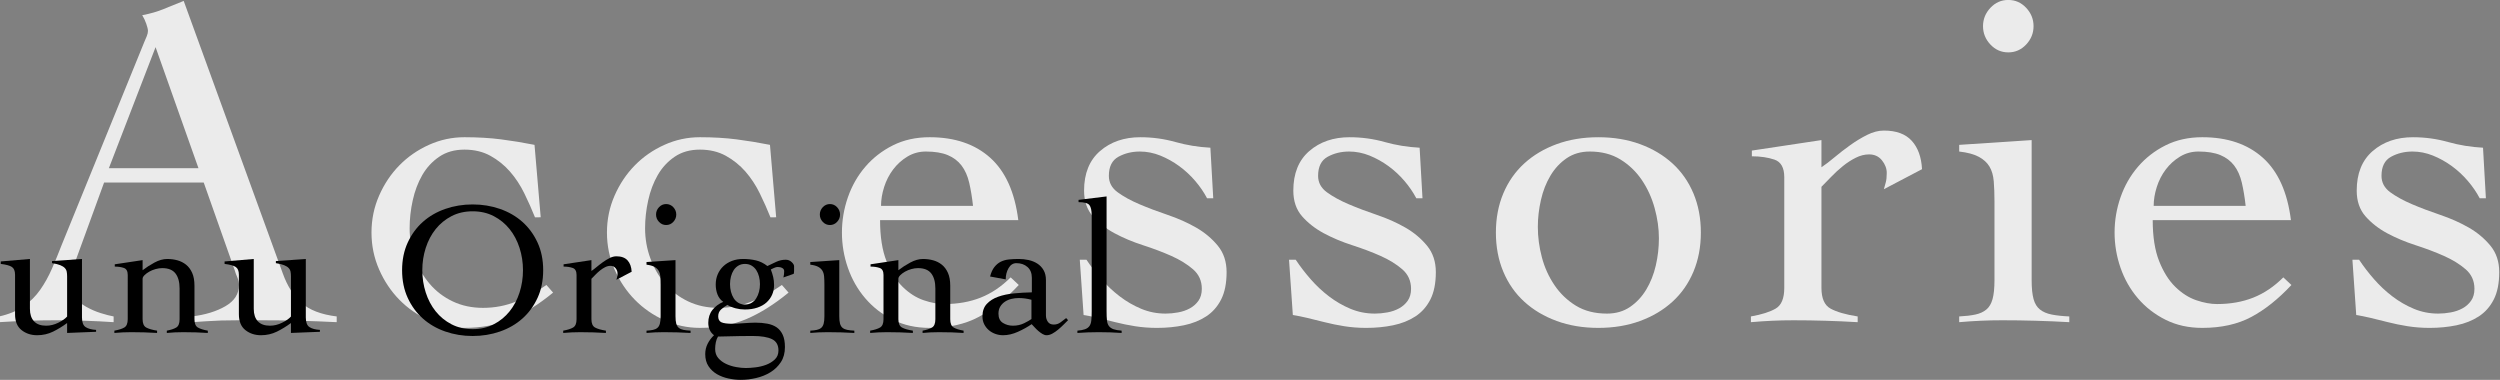 <?xml version="1.0" encoding="utf-8"?>
<!-- Generator: Adobe Illustrator 27.0.0, SVG Export Plug-In . SVG Version: 6.00 Build 0)  -->
<svg version="1.1" id="レイヤー_1" xmlns="http://www.w3.org/2000/svg" xmlns:xlink="http://www.w3.org/1999/xlink" x="0px"
	 y="0px" viewBox="0 0 1366 207.547" style="enable-background:new 0 0 1366 207.547;" xml:space="preserve">
<rect x="0" y="0" width="1366" height="207.547" fill="#808080" stroke="none"/>
<style type="text/css">
	.st0{enable-background:new    ;}
	.st1{fill:#EBEBEB;}
</style>
<g class="st0">
	<path class="st1" d="M56.879,99.729l-17.19,47.132c-0.521,1.393-1.001,2.607-1.434,3.65
		c-0.436,1.043-0.652,2.175-0.652,3.383c0,3.128,0.912,5.818,2.737,8.075
		c1.822,2.257,4.034,4.127,6.641,5.602c2.604,1.475,5.293,2.645,8.072,3.516
		c2.775,0.871,5.119,1.475,7.032,1.819v3.128
		c-5.208-0.35-10.418-0.61-15.626-0.782c-5.211-0.178-10.507-0.261-15.887-0.261
		c-5.211,0-10.288,0.083-15.238,0.261c-4.947,0.172-10.202,0.432-15.756,0.782
		v-3.128c5.379-1.208,9.852-3.077,13.413-5.595
		c3.558-2.518,6.552-5.513,8.985-8.985c2.429-3.472,4.559-7.293,6.381-11.464
		c1.825-4.165,3.602-8.501,5.341-13.022L78.756,23.154
		c0.521-1.208,0.995-2.34,1.431-3.383c0.432-1.043,0.652-1.997,0.652-2.868
		c0-0.865-0.305-2.168-0.912-3.904c-0.61-1.736-1.345-3.3-2.213-4.686
		c4.515-0.871,8.419-1.997,11.722-3.389c3.294-1.386,6.94-2.861,10.937-4.426
		l54.174,148.97c2.429,6.772,5.815,12.113,10.154,16.017
		c4.34,3.904,10.765,6.378,19.276,7.42v3.128
		c-6.947-0.35-13.763-0.61-20.446-0.782c-6.686-0.178-13.674-0.261-20.967-0.261
		c-4.686,0-8.768,0-12.24,0c-3.475,0-6.6,0.038-9.376,0.127
		c-2.779,0.089-5.43,0.216-7.945,0.394c-2.518,0.172-5.252,0.343-8.202,0.521
		v-3.128c7.293-0.865,13.413-2.734,18.36-5.595
		c4.95-2.868,7.424-6.727,7.424-11.592c0-1.386-0.305-2.779-0.912-4.165
		c-0.61-1.393-1.087-2.69-1.431-3.91l-16.929-47.914H56.879z M85.006,25.761
		L59.483,91.914h48.964L85.006,25.761z"/>
	<path class="st1" d="M292.318,118.738c-1.739-4.343-3.691-8.73-5.863-13.156
		c-2.171-4.422-4.775-8.371-7.811-11.849c-3.039-3.465-6.6-6.333-10.679-8.59
		c-4.082-2.257-8.813-3.389-14.195-3.389c-5.382,0-9.986,1.303-13.801,3.91
		c-3.821,2.601-6.902,5.945-9.248,10.027c-2.343,4.082-4.079,8.679-5.208,13.801
		c-1.132,5.119-1.691,10.199-1.691,15.235c0,5.729,0.951,11.197,2.864,16.405
		c1.908,5.208,4.597,9.856,8.072,13.938c3.472,4.076,7.684,7.287,12.631,9.633
		c4.95,2.346,10.46,3.516,16.538,3.516c6.422,0,12.501-1.17,18.233-3.516
		c5.729-2.346,11.197-5.341,16.408-8.985l3.647,4.165
		c-7.815,6.428-15.499,11.248-23.05,14.459c-7.554,3.211-16.017,4.813-25.396,4.813
		c-6.772,0-13.242-1.393-19.403-4.165c-6.165-2.772-11.547-6.511-16.147-11.197
		c-4.6-4.693-8.291-10.199-11.067-16.538c-2.782-6.339-4.168-13.067-4.168-20.188
		c0-7.115,1.386-13.842,4.168-20.182c2.775-6.336,6.467-11.849,11.067-16.535
		c4.6-4.686,9.983-8.419,16.147-11.197c6.161-2.779,12.631-4.171,19.403-4.171
		c7.293,0,13.976,0.394,20.055,1.176c6.076,0.782,12.151,1.78,18.233,2.995
		l3.386,39.585H292.318z"/>
	<path class="st1" d="M420.973,118.738c-1.739-4.343-3.691-8.73-5.863-13.156
		c-2.171-4.422-4.775-8.371-7.811-11.849c-3.039-3.465-6.6-6.333-10.679-8.59
		c-4.082-2.257-8.813-3.389-14.195-3.389c-5.382,0-9.986,1.303-13.801,3.91
		c-3.821,2.601-6.902,5.945-9.248,10.027c-2.343,4.082-4.079,8.679-5.208,13.801
		c-1.132,5.119-1.691,10.199-1.691,15.235c0,5.729,0.951,11.197,2.865,16.405
		c1.908,5.208,4.597,9.856,8.072,13.938c3.472,4.076,7.684,7.287,12.631,9.633
		c4.95,2.346,10.46,3.516,16.538,3.516c6.422,0,12.501-1.17,18.233-3.516
		c5.729-2.346,11.197-5.341,16.408-8.985l3.647,4.165
		c-7.815,6.428-15.499,11.248-23.049,14.459c-7.554,3.211-16.017,4.813-25.396,4.813
		c-6.772,0-13.242-1.393-19.403-4.165c-6.165-2.772-11.547-6.511-16.147-11.197
		c-4.6-4.693-8.291-10.199-11.067-16.538c-2.782-6.339-4.168-13.067-4.168-20.188
		c0-7.115,1.386-13.842,4.168-20.182c2.775-6.336,6.467-11.849,11.067-16.535
		c4.6-4.686,9.983-8.419,16.147-11.197c6.161-2.779,12.631-4.171,19.403-4.171
		c7.293,0,13.976,0.394,20.055,1.176c6.076,0.782,12.151,1.78,18.233,2.995
		l3.386,39.585H420.973z"/>
	<path class="st1" d="M480.873,120.296c0,9.035,1.17,16.5,3.516,22.401
		c2.343,5.907,5.293,10.593,8.854,14.065c3.558,3.472,7.379,5.901,11.458,7.293
		c4.079,1.393,7.856,2.079,11.331,2.079c7.293,0,13.89-1.17,19.794-3.516
		c5.901-2.34,11.369-6.028,16.408-11.064l4.426,4.165
		c-7.122,7.643-14.411,13.455-21.876,17.448c-7.468,3.993-16.408,5.99-26.826,5.99
		c-7.465,0-14.151-1.475-20.051-4.426c-5.907-2.95-10.94-6.854-15.108-11.719
		c-4.168-4.858-7.338-10.422-9.506-16.672c-2.171-6.25-3.256-12.672-3.256-19.273
		c0-6.594,1.084-13.022,3.256-19.273c2.168-6.247,5.338-11.798,9.506-16.662
		c4.168-4.858,9.201-8.768,15.108-11.719c5.901-2.95,12.587-4.432,20.051-4.432
		c13.715,0,24.744,3.739,33.077,11.204c8.336,7.465,13.455,18.837,15.365,34.11
		H480.873z M531.658,112.487c-0.521-4.693-1.218-8.892-2.082-12.631
		c-0.871-3.732-2.26-6.854-4.168-9.379c-1.914-2.512-4.429-4.426-7.554-5.729
		c-3.125-1.297-7.121-1.952-11.979-1.952c-3.647,0-6.991,0.916-10.027,2.734
		c-3.039,1.825-5.643,4.171-7.815,7.032c-2.171,2.868-3.818,6.079-4.947,9.639
		c-1.132,3.558-1.691,6.985-1.691,10.285H531.658z"/>
	<path class="st1" d="M589.994,141.914h3.647c2.429,3.65,5.163,7.211,8.202,10.676
		c3.036,3.478,6.381,6.606,10.027,9.379c3.647,2.779,7.554,5.036,11.719,6.772
		c4.168,1.736,8.597,2.607,13.283,2.607c2.254,0,4.559-0.216,6.902-0.655
		c2.343-0.432,4.47-1.17,6.381-2.213c1.911-1.043,3.472-2.429,4.689-4.165
		c1.211-1.736,1.822-3.91,1.822-6.511c0-4.343-1.606-7.904-4.817-10.682
		c-3.217-2.772-7.163-5.208-11.852-7.293c-4.686-2.079-9.856-4.031-15.496-5.856
		c-5.643-1.825-10.809-3.993-15.496-6.511c-4.689-2.518-8.641-5.602-11.852-9.245
		c-3.214-3.65-4.817-8.336-4.817-14.062c0-9.379,2.906-16.577,8.724-21.619
		c5.815-5.03,13.153-7.554,22.01-7.554c6.594,0,12.974,0.871,19.142,2.607
		c6.161,1.736,12.542,2.779,19.142,3.122l1.561,27.605h-3.386
		c-1.736-3.294-3.904-6.463-6.511-9.503c-2.604-3.033-5.513-5.729-8.724-8.075
		c-3.214-2.34-6.641-4.247-10.288-5.729c-3.647-1.469-7.382-2.213-11.197-2.213
		c-4.343,0-8.25,0.96-11.722,2.868c-3.475,1.914-5.208,5.379-5.208,10.415
		c0,3.65,1.602,6.645,4.817,8.981c3.211,2.346,7.163,4.521,11.852,6.511
		c4.686,1.997,9.852,3.955,15.496,5.863c5.64,1.914,10.809,4.209,15.496,6.899
		c4.689,2.696,8.635,5.99,11.852,9.9c3.208,3.904,4.817,8.724,4.817,14.453
		c0,6.079-1.001,11.07-2.995,14.974c-2,3.91-4.734,6.994-8.206,9.245
		c-3.475,2.257-7.509,3.866-12.11,4.82c-4.6,0.954-9.506,1.431-14.714,1.431
		c-4.168,0-8.164-0.305-11.983-0.909c-3.821-0.61-7.42-1.348-10.806-2.213
		c-3.386-0.871-6.556-1.647-9.506-2.346c-2.957-0.693-5.56-1.214-7.815-1.564
		L589.994,141.914z"/>
	<path class="st1" d="M704.326,141.914h3.647c2.429,3.65,5.163,7.211,8.202,10.676
		c3.036,3.478,6.381,6.606,10.027,9.379c3.647,2.779,7.554,5.036,11.719,6.772
		c4.168,1.736,8.597,2.607,13.283,2.607c2.254,0,4.559-0.216,6.902-0.655
		c2.343-0.432,4.467-1.17,6.381-2.213c1.908-1.043,3.472-2.429,4.686-4.165
		c1.214-1.736,1.825-3.91,1.825-6.511c0-4.343-1.609-7.904-4.82-10.682
		c-3.217-2.772-7.16-5.208-11.849-7.293c-4.686-2.079-9.856-4.031-15.496-5.856
		c-5.643-1.825-10.809-3.993-15.496-6.511c-4.689-2.518-8.641-5.602-11.852-9.245
		c-3.214-3.65-4.817-8.336-4.817-14.062c0-9.379,2.906-16.577,8.724-21.619
		c5.815-5.03,13.153-7.554,22.01-7.554c6.594,0,12.974,0.871,19.142,2.607
		c6.161,1.736,12.539,2.779,19.139,3.122l1.564,27.605h-3.389
		c-1.736-3.294-3.904-6.463-6.511-9.503c-2.601-3.033-5.513-5.729-8.721-8.075
		c-3.214-2.34-6.641-4.247-10.288-5.729c-3.647-1.469-7.382-2.213-11.197-2.213
		c-4.343,0-8.25,0.96-11.722,2.868c-3.475,1.914-5.208,5.379-5.208,10.415
		c0,3.65,1.602,6.645,4.817,8.981c3.211,2.346,7.163,4.521,11.852,6.511
		c4.686,1.997,9.852,3.955,15.496,5.863c5.64,1.914,10.806,4.209,15.492,6.899
		c4.693,2.696,8.635,5.99,11.852,9.9c3.211,3.904,4.82,8.724,4.82,14.453
		c0,6.079-1.005,11.07-2.995,14.974c-2.003,3.91-4.737,6.994-8.209,9.245
		c-3.472,2.257-7.509,3.866-12.107,4.82c-4.6,0.954-9.506,1.431-14.714,1.431
		c-4.168,0-8.164-0.305-11.983-0.909c-3.821-0.61-7.42-1.348-10.806-2.213
		c-3.386-0.871-6.556-1.647-9.506-2.346c-2.957-0.693-5.56-1.214-7.815-1.564
		L704.326,141.914z"/>
	<path class="st1" d="M873.35,74.982c8.336,0,15.928,1.265,22.789,3.777
		C903,81.277,908.901,84.793,913.848,89.307c4.953,4.521,8.768,9.989,11.464,16.408
		c2.69,6.422,4.038,13.544,4.038,21.352c0,7.815-1.348,14.936-4.038,21.358
		c-2.696,6.428-6.511,11.897-11.464,16.411c-4.947,4.515-10.848,8.031-17.708,10.542
		c-6.861,2.518-14.453,3.777-22.789,3.777c-8.336,0-15.928-1.259-22.789-3.777
		c-6.861-2.512-12.761-6.028-17.708-10.542
		c-4.947-4.515-8.768-9.983-11.458-16.411c-2.696-6.422-4.038-13.544-4.038-21.358
		c0-7.808,1.342-14.93,4.038-21.352c2.69-6.419,6.511-11.887,11.458-16.408
		c4.947-4.515,10.848-8.031,17.708-10.549
		C857.422,76.247,865.014,74.982,873.35,74.982z M868.664,82.796
		c-4.864,0-9.074,1.221-12.634,3.65c-3.561,2.429-6.511,5.595-8.851,9.506
		c-2.346,3.904-4.082,8.33-5.208,13.28c-1.132,4.947-1.698,9.856-1.698,14.714
		c0,5.557,0.738,11.115,2.213,16.666c1.475,5.564,3.777,10.638,6.905,15.235
		c3.122,4.604,7.032,8.336,11.719,11.204c4.686,2.861,10.326,4.298,16.926,4.298
		c4.864,0,9.074-1.214,12.634-3.65c3.554-2.429,6.511-5.602,8.857-9.506
		c2.34-3.904,4.076-8.291,5.208-13.149c1.125-4.864,1.691-9.811,1.691-14.847
		c0-5.379-0.782-10.892-2.346-16.538c-1.558-5.64-3.904-10.762-7.026-15.365
		c-3.128-4.597-7.032-8.33-11.725-11.197
		C880.644,84.227,875.086,82.796,868.664,82.796z"/>
	<path class="st1" d="M956.691,172.906c5.901-1.043,10.422-2.473,13.544-4.298
		c3.128-1.819,4.693-5.595,4.693-11.324v-60.422c0-5.208-1.787-8.419-5.341-9.639
		c-3.561-1.208-7.681-1.819-12.374-1.819v-3.128l38.024-5.729V91.393
		c2.086-1.386,4.47-3.211,7.166-5.468c2.69-2.257,5.551-4.47,8.597-6.645
		c3.033-2.168,6.117-4.038,9.245-5.595c3.122-1.564,6.161-2.346,9.112-2.346
		c6.772,0,11.852,1.869,15.235,5.602c3.389,3.732,5.252,8.896,5.602,15.496
		l-20.837,10.937c0.35-1.214,0.693-2.473,1.043-3.777
		c0.343-1.303,0.521-2.995,0.521-5.08c0-2.429-0.871-4.724-2.607-6.899
		c-1.736-2.168-4.082-3.256-7.033-3.256c-2.429,0-4.858,0.61-7.287,1.825
		c-2.435,1.214-4.782,2.734-7.032,4.553c-2.264,1.825-4.387,3.777-6.384,5.863
		c-1.997,2.086-3.777,3.904-5.341,5.468v55.214c0,5.729,1.653,9.506,4.953,11.324
		c3.294,1.825,8.241,3.256,14.841,4.298v3.128
		c-5.901-0.35-11.763-0.61-17.575-0.782c-5.824-0.178-11.681-0.261-17.581-0.261
		c-3.999,0-7.859,0.083-11.591,0.261c-3.732,0.172-7.598,0.432-11.592,0.782
		V172.906z"/>
	<path class="st1" d="M1089.781,110.141c0-4.165-0.134-7.85-0.394-11.067
		c-0.261-3.211-1.043-5.901-2.346-8.075c-1.297-2.168-3.255-3.942-5.856-5.335
		c-2.607-1.393-6.168-2.346-10.682-2.868v-3.643l39.588-2.607v76.566
		c0,4.343,0.35,7.776,1.043,10.288c0.693,2.518,1.863,4.432,3.516,5.729
		c1.647,1.303,3.777,2.219,6.384,2.734c2.601,0.521,5.812,0.871,9.633,1.043
		v3.128c-6.079-0.35-12.196-0.61-18.357-0.782
		c-6.168-0.178-12.291-0.261-18.363-0.261c-3.999,0-7.904,0.083-11.719,0.261
		c-3.822,0.172-7.732,0.432-11.725,0.782v-3.128
		c3.472-0.172,6.422-0.521,8.857-1.043c2.429-0.515,4.426-1.431,5.99-2.734
		c1.564-1.297,2.69-3.211,3.389-5.729c0.687-2.512,1.043-5.945,1.043-10.288
		V110.141z M1097.328-0.023c3.821,0,7.077,1.431,9.767,4.298
		c2.69,2.861,4.038,6.206,4.038,10.027s-1.348,7.16-4.038,10.027
		c-2.69,2.861-5.945,4.292-9.767,4.292c-3.822,0-7.077-1.431-9.767-4.292
		c-2.69-2.868-4.038-6.206-4.038-10.027s1.348-7.166,4.038-10.027
		C1090.251,1.408,1093.507-0.023,1097.328-0.023z"/>
	<path class="st1" d="M1176.243,120.296c0,9.035,1.17,16.5,3.516,22.401
		c2.34,5.907,5.29,10.593,8.851,14.065c3.561,3.472,7.382,5.901,11.458,7.293
		c4.082,1.393,7.859,2.079,11.331,2.079c7.293,0,13.893-1.17,19.794-3.516
		c5.901-2.34,11.369-6.028,16.411-11.064l4.426,4.165
		c-7.121,7.643-14.415,13.455-21.88,17.448c-7.465,3.993-16.405,5.99-26.827,5.99
		c-7.465,0-14.148-1.475-20.048-4.426c-5.907-2.95-10.943-6.854-15.108-11.719
		c-4.171-4.858-7.338-10.422-9.506-16.672c-2.175-6.25-3.255-12.672-3.255-19.273
		c0-6.594,1.081-13.022,3.255-19.273c2.168-6.247,5.335-11.798,9.506-16.662
		c4.165-4.858,9.201-8.768,15.108-11.719c5.901-2.95,12.583-4.432,20.048-4.432
		c13.715,0,24.747,3.739,33.077,11.204c8.336,7.465,13.455,18.837,15.368,34.11
		H1176.243z M1227.028,112.487c-0.521-4.693-1.221-8.892-2.086-12.631
		c-0.871-3.732-2.257-6.854-4.165-9.379c-1.914-2.512-4.432-4.426-7.554-5.729
		c-3.128-1.297-7.122-1.952-11.979-1.952c-3.65,0-6.994,0.916-10.027,2.734
		c-3.039,1.825-5.646,4.171-7.815,7.032c-2.175,2.868-3.822,6.079-4.947,9.639
		c-1.132,3.558-1.691,6.985-1.691,10.285H1227.028z"/>
	<path class="st1" d="M1285.361,141.914h3.65c2.429,3.65,5.163,7.211,8.203,10.676
		c3.033,3.478,6.378,6.606,10.027,9.379c3.643,2.779,7.554,5.036,11.719,6.772
		c4.165,1.736,8.597,2.607,13.283,2.607c2.251,0,4.559-0.216,6.899-0.655
		c2.346-0.432,4.47-1.17,6.384-2.213c1.907-1.043,3.472-2.429,4.686-4.165
		c1.214-1.736,1.825-3.91,1.825-6.511c0-4.343-1.609-7.904-4.82-10.682
		c-3.217-2.772-7.16-5.208-11.852-7.293c-4.686-2.079-9.856-4.031-15.496-5.856
		c-5.64-1.825-10.809-3.993-15.496-6.511c-4.686-2.518-8.641-5.602-11.852-9.245
		c-3.211-3.65-4.813-8.336-4.813-14.062c0-9.379,2.906-16.577,8.724-21.619
		c5.812-5.03,13.149-7.554,22.007-7.554c6.594,0,12.978,0.871,19.145,2.607
		c6.161,1.736,12.539,2.779,19.139,3.122l1.564,27.605h-3.389
		c-1.736-3.294-3.904-6.463-6.511-9.503c-2.601-3.033-5.513-5.729-8.724-8.075
		c-3.211-2.34-6.638-4.247-10.288-5.729c-3.643-1.469-7.382-2.213-11.197-2.213
		c-4.343,0-8.247,0.96-11.719,2.868c-3.478,1.914-5.208,5.379-5.208,10.415
		c0,3.65,1.602,6.645,4.813,8.981c3.211,2.346,7.166,4.521,11.852,6.511
		c4.686,1.997,9.856,3.955,15.496,5.863c5.64,1.914,10.809,4.209,15.496,6.899
		c4.693,2.696,8.635,5.99,11.852,9.9c3.211,3.904,4.82,8.724,4.82,14.453
		c0,6.079-1.005,11.07-2.995,14.974c-2.003,3.91-4.737,6.994-8.209,9.245
		c-3.472,2.257-7.509,3.866-12.107,4.82c-4.604,0.954-9.506,1.431-14.714,1.431
		c-4.171,0-8.164-0.305-11.986-0.909c-3.822-0.61-7.42-1.348-10.803-2.213
		c-3.389-0.871-6.556-1.647-9.506-2.346c-2.957-0.693-5.564-1.214-7.815-1.564
		L1285.361,141.914z"/>
</g>
<g class="st0">
	<path d="M16.354,168.792c0,2.919,0.744,5.176,2.238,6.772
		c1.494,1.602,3.701,2.397,6.616,2.397c2.222,0,4.429-0.54,6.616-1.615
		c2.187-1.075,3.802-2.206,4.845-3.383v-21.988c0-0.897-0.07-1.73-0.21-2.499
		c-0.14-0.763-0.486-1.437-1.043-2.028c-0.556-0.591-1.389-1.113-2.499-1.564
		c-1.113-0.451-2.604-0.814-4.48-1.094v-1.145l16.354-1.145V173.478
		c0,2.645,0.677,4.394,2.032,5.265s3.246,1.373,5.678,1.507v1.043
		c-2.639,0.14-5.297,0.242-7.967,0.312c-2.677,0.07-5.297,0.178-7.865,0.318
		v-5.417c-2.432,1.806-4.985,3.364-7.659,4.686
		c-2.674,1.316-5.573,1.977-8.698,1.977c-3.335,0-6.184-0.935-8.543-2.81
		c-2.362-1.876-3.542-4.756-3.542-8.648v-21.568c0-2.079-0.572-3.504-1.72-4.267
		c-1.145-0.763-3.176-1.323-6.095-1.666v-1.354l15.941-1.354V168.792z"/>
	<path d="M62.71,144.413l15.21-2.289v5.519c1.876-1.456,4.028-2.849,6.457-4.165
		c2.432-1.323,4.759-1.977,6.982-1.977c1.943,0,3.802,0.242,5.573,0.725
		c1.771,0.49,3.351,1.284,4.74,2.397c1.389,1.113,2.499,2.607,3.335,4.483
		c0.833,1.869,1.249,4.203,1.249,6.975v18.338c0,2.289,0.623,3.802,1.876,4.534
		c1.249,0.725,3.055,1.297,5.417,1.717v1.253
		c-2.016-0.14-4.168-0.248-6.46-0.318c-2.292-0.07-4.619-0.102-6.982-0.102
		c-1.596,0-3.141,0.032-4.635,0.102c-1.494,0.07-2.934,0.178-4.324,0.318v-1.253
		c2.222-0.42,3.942-0.992,5.157-1.717c1.214-0.731,1.825-2.245,1.825-4.534
		v-16.774c0-3.542-0.747-6.282-2.241-8.228c-1.494-1.946-3.904-2.919-7.239-2.919
		c-1.183,0-2.397,0.172-3.647,0.521s-2.397,0.814-3.437,1.405
		c-1.043,0.591-1.911,1.234-2.604,1.927c-0.696,0.693-1.043,1.354-1.043,1.977
		v22.089c0,2.289,0.658,3.802,1.977,4.534c1.319,0.725,3.3,1.297,5.939,1.717
		v1.253c-2.362-0.14-4.705-0.248-7.032-0.318
		c-2.327-0.07-4.67-0.102-7.029-0.102c-1.599,0-3.144,0.032-4.639,0.102
		c-1.494,0.07-3.039,0.178-4.635,0.318v-1.253
		c2.362-0.42,4.168-0.992,5.417-1.717c1.249-0.731,1.876-2.245,1.876-4.534
		V150.25c0-2.086-0.712-3.37-2.136-3.853c-1.424-0.49-3.071-0.731-4.947-0.731
		V144.413z"/>
	<path d="M138.656,168.792c0,2.919,0.744,5.176,2.238,6.772
		c1.494,1.602,3.701,2.397,6.616,2.397c2.222,0,4.429-0.54,6.616-1.615
		c2.187-1.075,3.802-2.206,4.845-3.383v-21.988c0-0.897-0.07-1.73-0.21-2.499
		c-0.14-0.763-0.486-1.437-1.043-2.028s-1.389-1.113-2.499-1.564
		c-1.113-0.451-2.604-0.814-4.48-1.094v-1.145l16.354-1.145V173.478
		c0,2.645,0.677,4.394,2.032,5.265s3.246,1.373,5.678,1.507v1.043
		c-2.639,0.14-5.297,0.242-7.967,0.312c-2.677,0.07-5.297,0.178-7.865,0.318
		v-5.417c-2.432,1.806-4.985,3.364-7.659,4.686
		c-2.674,1.316-5.573,1.977-8.698,1.977c-3.335,0-6.184-0.935-8.543-2.81
		c-2.362-1.876-3.542-4.756-3.542-8.648v-21.568c0-2.079-0.572-3.504-1.72-4.267
		c-1.145-0.763-3.176-1.323-6.095-1.666v-1.354l15.941-1.354V168.792z"/>
	<path d="M219.704,147.643c0-5.627,1.024-10.657,3.074-15.101
		c2.047-4.445,4.807-8.215,8.282-11.305c3.472-3.09,7.551-5.449,12.24-7.083
		c4.689-1.634,9.671-2.448,14.949-2.448c5.278,0,10.263,0.814,14.949,2.448
		c4.689,1.634,8.768,3.993,12.243,7.083c3.472,3.09,6.231,6.861,8.282,11.305
		c2.047,4.445,3.071,9.474,3.071,15.101c0,5.627-1.024,10.663-3.071,15.108
		c-2.051,4.445-4.81,8.215-8.282,11.305c-3.475,3.09-7.554,5.449-12.243,7.083
		c-4.686,1.628-9.671,2.448-14.949,2.448c-5.278,0-10.259-0.82-14.949-2.448
		c-4.689-1.634-8.768-3.993-12.24-7.083c-3.475-3.09-6.234-6.861-8.282-11.305
		C220.728,158.307,219.704,153.271,219.704,147.643z M230.749,147.643
		c0,4.241,0.623,8.304,1.873,12.189c1.253,3.891,3.055,7.312,5.417,10.263
		c2.362,2.95,5.243,5.316,8.648,7.083c3.402,1.774,7.258,2.658,11.563,2.658
		c4.305,0,8.161-0.884,11.566-2.658c3.402-1.768,6.282-4.133,8.644-7.083
		c2.362-2.95,4.168-6.371,5.417-10.263c1.249-3.885,1.876-7.948,1.876-12.189
		c0-4.235-0.626-8.298-1.876-12.189c-1.249-3.885-3.055-7.306-5.417-10.263
		c-2.362-2.95-5.243-5.309-8.644-7.083c-3.405-1.768-7.261-2.651-11.566-2.651
		c-4.305,0-8.161,0.884-11.563,2.651c-3.405,1.774-6.285,4.133-8.648,7.083
		c-2.362,2.957-4.165,6.378-5.417,10.263
		C231.372,139.346,230.749,143.409,230.749,147.643z"/>
	<path d="M307.734,180.669c2.359-0.42,4.168-0.992,5.417-1.717
		c1.249-0.731,1.876-2.245,1.876-4.534V150.25c0-2.086-0.715-3.37-2.136-3.853
		c-1.424-0.49-3.074-0.731-4.95-0.731v-1.253l15.213-2.289v5.939
		c0.833-0.56,1.787-1.284,2.865-2.187c1.075-0.903,2.222-1.787,3.437-2.658
		c1.214-0.871,2.448-1.615,3.697-2.238c1.253-0.63,2.464-0.941,3.647-0.941
		c2.709,0,4.74,0.75,6.095,2.238c1.354,1.494,2.101,3.561,2.241,6.2
		l-8.336,4.375c0.14-0.483,0.277-0.986,0.416-1.507
		c0.14-0.521,0.21-1.202,0.21-2.035c0-0.966-0.35-1.888-1.043-2.76
		c-0.696-0.865-1.631-1.303-2.814-1.303c-0.973,0-1.943,0.248-2.915,0.731
		c-0.973,0.49-1.911,1.094-2.814,1.825c-0.903,0.725-1.755,1.507-2.553,2.34
		c-0.798,0.833-1.51,1.564-2.133,2.187v22.089c0,2.289,0.658,3.802,1.978,4.534
		c1.319,0.725,3.297,1.297,5.939,1.717v1.253
		c-2.362-0.14-4.705-0.248-7.032-0.318c-2.327-0.07-4.67-0.102-7.033-0.102
		c-1.599,0-3.141,0.032-4.635,0.102c-1.494,0.07-3.039,0.178-4.635,0.318V180.669z
		"/>
	<path d="M360.964,155.56c0-1.666-0.051-3.141-0.156-4.426
		c-0.105-1.284-0.416-2.359-0.938-3.23c-0.521-0.865-1.3-1.577-2.343-2.136
		c-1.043-0.553-2.467-0.935-4.273-1.145v-1.456l15.836-1.043v30.629
		c0,1.736,0.14,3.109,0.416,4.114c0.277,1.005,0.747,1.768,1.408,2.289
		c0.658,0.521,1.51,0.89,2.55,1.094c1.043,0.21,2.327,0.35,3.856,0.42
		v1.253c-2.432-0.14-4.88-0.248-7.344-0.318
		c-2.467-0.07-4.915-0.102-7.347-0.102c-1.596,0-3.16,0.032-4.686,0.102
		c-1.529,0.07-3.09,0.178-4.689,0.318v-1.253
		c1.389-0.07,2.569-0.21,3.542-0.42c0.973-0.203,1.774-0.572,2.397-1.094
		c0.626-0.521,1.078-1.284,1.354-2.289c0.277-1.005,0.417-2.378,0.417-4.114
		V155.56z M363.985,111.495c1.529,0,2.83,0.572,3.907,1.717
		c1.078,1.151,1.615,2.486,1.615,4.012s-0.537,2.868-1.615,4.012
		c-1.078,1.145-2.378,1.717-3.907,1.717c-1.526,0-2.83-0.572-3.904-1.717
		c-1.078-1.145-1.615-2.486-1.615-4.012s0.537-2.861,1.615-4.012
		C361.155,112.068,362.459,111.495,363.985,111.495z"/>
	<path d="M428.053,151.605c0.28-1.043,0.42-2.187,0.42-3.44
		c0-0.763-0.35-1.335-1.043-1.717c-0.696-0.382-1.529-0.572-2.502-0.572
		c-0.556,0-1.214,0.172-1.978,0.521c-0.766,0.343-1.354,0.623-1.771,0.833
		c0.553,1.456,0.989,2.849,1.3,4.165c0.315,1.323,0.471,2.779,0.471,4.375
		c0,1.876-0.35,3.612-1.043,5.208c-0.693,1.602-1.701,3.008-3.02,4.222
		c-1.319,1.214-2.988,2.168-5.001,2.861c-2.016,0.699-4.308,1.043-6.877,1.043
		c-3.472,0-6.667-0.833-9.582-2.499c-1.183,0.693-2.311,1.513-3.386,2.448
		c-1.078,0.941-1.615,2.206-1.615,3.802c0,1.602,0.572,2.677,1.72,3.23
		c1.145,0.56,3.281,0.833,6.406,0.833c0.693,0,1.545-0.032,2.553-0.102
		c1.005-0.07,2.063-0.14,3.176-0.21c1.11-0.07,2.222-0.14,3.335-0.21
		c1.11-0.07,2.149-0.102,3.125-0.102c2.359,0,4.546,0.191,6.562,0.572
		c2.012,0.382,3.713,1.062,5.106,2.028c1.386,0.973,2.48,2.327,3.281,4.063
		c0.798,1.736,1.199,3.961,1.199,6.67c0,3.262-0.747,6.021-2.241,8.279
		c-1.494,2.257-3.402,4.101-5.729,5.526s-4.915,2.461-7.761,3.122
		c-2.849,0.661-5.662,0.992-8.441,0.992c-2.152,0-4.375-0.242-6.667-0.731
		c-2.292-0.483-4.375-1.265-6.25-2.34c-1.876-1.081-3.421-2.518-4.635-4.324
		c-1.214-1.806-1.822-4.031-1.822-6.67c0-2.016,0.432-3.891,1.3-5.627
		c0.868-1.736,2.032-3.294,3.491-4.686c-2.082-1.596-3.125-3.853-3.125-6.772
		c0-2.779,0.75-5.119,2.254-7.032c1.504-1.908,3.481-3.383,5.929-4.426
		c-1.412-0.973-2.448-2.295-3.119-3.961c-0.668-1.666-1.001-3.504-1.001-5.519
		s0.366-3.872,1.094-5.576c0.728-1.698,1.752-3.173,3.074-4.426
		c1.316-1.246,2.896-2.219,4.74-2.919c1.838-0.693,3.869-1.036,6.091-1.036
		c2.432,0,4.759,0.261,6.982,0.776c2.222,0.521,4.305,1.551,6.25,3.077
		c1.596-0.763,3.211-1.526,4.845-2.295c1.631-0.763,3.348-1.145,5.157-1.145
		c1.249,0,2.324,0.42,3.23,1.253c0.9,0.833,1.351,1.596,1.351,2.289v2.499
		c0,0.699-0.07,1.253-0.207,1.666L428.053,151.605z M407.531,201.086
		c1.459,0,3.211-0.121,5.262-0.362c2.047-0.248,3.993-0.712,5.834-1.405
		c1.841-0.699,3.421-1.666,4.74-2.919c1.319-1.253,1.981-2.88,1.981-4.896
		c0-2.988-1.183-5.055-3.545-6.2c-2.362-1.145-5.834-1.717-10.415-1.717
		c-5.071,0-9.029,0.051-11.878,0.153c-2.849,0.108-5.246,0.159-7.188,0.159
		c-0.556,0.903-0.954,1.958-1.199,3.179c-0.245,1.214-0.362,2.41-0.362,3.593
		c0,2.009,0.572,3.682,1.717,4.998c1.148,1.323,2.569,2.378,4.273,3.179
		c1.701,0.795,3.523,1.367,5.468,1.717
		C404.161,200.915,405.932,201.086,407.531,201.086z M398.883,155.248
		c0,1.462,0.175,2.849,0.518,4.171c0.347,1.316,0.846,2.499,1.501,3.542
		c0.655,1.036,1.501,1.876,2.537,2.499c1.036,0.623,2.245,0.935,3.624,0.935
		s2.588-0.312,3.621-0.935c1.036-0.623,1.882-1.462,2.537-2.499
		c0.655-1.043,1.157-2.225,1.501-3.542c0.347-1.323,0.518-2.709,0.518-4.171
		c0-1.456-0.172-2.849-0.518-4.165c-0.343-1.316-0.846-2.486-1.501-3.491
		c-0.655-1.005-1.501-1.825-2.537-2.448c-1.033-0.623-2.241-0.935-3.621-0.935
		s-2.588,0.312-3.624,0.935c-1.036,0.623-1.882,1.443-2.537,2.448
		c-0.655,1.005-1.154,2.175-1.501,3.491
		C399.058,152.4,398.883,153.792,398.883,155.248z"/>
	<path d="M450.454,155.56c0-1.666-0.051-3.141-0.156-4.426
		c-0.105-1.284-0.417-2.359-0.938-3.23c-0.521-0.865-1.3-1.577-2.343-2.136
		c-1.043-0.553-2.467-0.935-4.273-1.145v-1.456l15.836-1.043v30.629
		c0,1.736,0.14,3.109,0.416,4.114c0.277,1.005,0.747,1.768,1.408,2.289
		c0.658,0.521,1.51,0.89,2.55,1.094c1.043,0.21,2.327,0.35,3.856,0.42
		v1.253c-2.432-0.14-4.88-0.248-7.344-0.318
		c-2.467-0.07-4.915-0.102-7.347-0.102c-1.596,0-3.16,0.032-4.686,0.102
		c-1.529,0.07-3.09,0.178-4.689,0.318v-1.253
		c1.389-0.07,2.569-0.21,3.542-0.42c0.973-0.203,1.774-0.572,2.397-1.094
		c0.626-0.521,1.078-1.284,1.354-2.289s0.416-2.378,0.416-4.114V155.56z
		 M453.474,111.495c1.529,0,2.83,0.572,3.907,1.717
		c1.078,1.151,1.615,2.486,1.615,4.012s-0.537,2.868-1.615,4.012
		c-1.078,1.145-2.378,1.717-3.907,1.717c-1.526,0-2.83-0.572-3.904-1.717
		c-1.078-1.145-1.615-2.486-1.615-4.012s0.537-2.861,1.615-4.012
		C450.645,112.068,451.948,111.495,453.474,111.495z"/>
	<path d="M475.665,144.413l15.21-2.289v5.519c1.876-1.456,4.028-2.849,6.457-4.165
		c2.432-1.323,4.759-1.977,6.982-1.977c1.943,0,3.802,0.242,5.573,0.725
		c1.771,0.49,3.351,1.284,4.74,2.397c1.389,1.113,2.499,2.607,3.335,4.483
		c0.833,1.869,1.249,4.203,1.249,6.975v18.338c0,2.289,0.623,3.802,1.876,4.534
		c1.249,0.725,3.055,1.297,5.417,1.717v1.253
		c-2.016-0.14-4.168-0.248-6.46-0.318c-2.292-0.07-4.619-0.102-6.982-0.102
		c-1.596,0-3.141,0.032-4.635,0.102c-1.494,0.07-2.934,0.178-4.324,0.318v-1.253
		c2.222-0.42,3.942-0.992,5.157-1.717c1.214-0.731,1.825-2.245,1.825-4.534
		v-16.774c0-3.542-0.747-6.282-2.241-8.228c-1.494-1.946-3.904-2.919-7.239-2.919
		c-1.183,0-2.397,0.172-3.647,0.521c-1.249,0.35-2.397,0.814-3.437,1.405
		c-1.043,0.591-1.911,1.234-2.604,1.927c-0.696,0.693-1.043,1.354-1.043,1.977
		v22.089c0,2.289,0.658,3.802,1.978,4.534c1.319,0.725,3.3,1.297,5.939,1.717
		v1.253c-2.362-0.14-4.705-0.248-7.032-0.318
		c-2.327-0.07-4.67-0.102-7.029-0.102c-1.599,0-3.144,0.032-4.639,0.102
		c-1.494,0.07-3.039,0.178-4.635,0.318v-1.253
		c2.362-0.42,4.168-0.992,5.417-1.717c1.249-0.731,1.876-2.245,1.876-4.534
		V150.25c0-2.086-0.712-3.37-2.136-3.853c-1.424-0.49-3.071-0.731-4.947-0.731
		V144.413z"/>
	<path d="M540.98,151.083c0.556-2.156,1.339-3.872,2.346-5.157
		c1.005-1.284,2.168-2.257,3.488-2.919s2.814-1.075,4.483-1.246
		c1.666-0.178,3.437-0.261,5.313-0.261c1.803,0,3.593,0.191,5.363,0.572
		c1.771,0.382,3.37,1.024,4.794,1.927c1.421,0.903,2.566,2.098,3.437,3.593
		c0.868,1.494,1.3,3.319,1.3,5.468v19.273c0,1.323,0.35,2.486,1.043,3.491
		c0.693,1.011,1.771,1.513,3.23,1.513c1.389,0,2.62-0.401,3.698-1.202
		c1.078-0.795,2.101-1.577,3.074-2.34l1.043,1.145
		c-0.696,0.693-1.513,1.507-2.448,2.448c-0.938,0.935-1.93,1.838-2.969,2.709
		c-1.043,0.871-2.101,1.596-3.179,2.187s-2.136,0.884-3.176,0.884
		c-0.696,0-1.424-0.223-2.187-0.674c-0.766-0.458-1.51-0.992-2.241-1.615
		c-0.728-0.63-1.405-1.284-2.031-1.984c-0.623-0.693-1.183-1.284-1.666-1.768
		c-2.222,1.526-4.724,2.919-7.5,4.165c-2.779,1.253-5.487,1.876-8.126,1.876
		c-1.459,0-2.865-0.242-4.219-0.731c-1.354-0.483-2.553-1.176-3.596-2.079
		c-1.043-0.903-1.876-1.984-2.499-3.23c-0.626-1.253-0.938-2.671-0.938-4.273
		c0-2.849,0.798-5.119,2.394-6.823c1.599-1.704,3.662-3.001,6.2-3.904
		c2.534-0.903,5.417-1.513,8.648-1.825c3.23-0.312,6.476-0.502,9.741-0.572
		v-7.916c0-2.569-0.801-4.553-2.397-5.939c-1.599-1.393-3.612-2.086-6.044-2.086
		c-1.806,0-3.227,0.903-4.27,2.709c-1.043,1.806-1.564,3.853-1.564,6.149
		L540.98,151.083z M563.587,163.794c-2.292-0.629-4.619-0.941-6.978-0.941
		c-1.323,0-2.642,0.159-3.961,0.471s-2.499,0.82-3.542,1.513
		c-1.04,0.693-1.892,1.577-2.55,2.651c-0.661,1.081-0.992,2.384-0.992,3.91
		c0,2.359,0.817,4.044,2.448,5.049c1.631,1.011,3.456,1.513,5.471,1.513
		c2.222,0,4.251-0.451,6.095-1.354c1.838-0.903,3.176-1.666,4.009-2.289V163.794z"/>
	<path d="M588.694,180.669c1.736-0.14,3.125-0.401,4.168-0.782
		c1.043-0.382,1.841-0.954,2.397-1.717c0.553-0.763,0.9-1.806,1.04-3.128
		c0.14-1.316,0.21-2.982,0.21-4.998v-52.299c0-2.709-0.417-4.597-1.249-5.678
		c-0.836-1.075-2.814-1.615-5.939-1.615v-1.246l15.314-1.876v62.714
		c0,2.016,0.067,3.682,0.207,4.998c0.14,1.323,0.502,2.365,1.094,3.128
		c0.591,0.763,1.424,1.335,2.502,1.717c1.075,0.382,2.553,0.642,4.425,0.782
		v1.253c-2.012-0.14-4.079-0.248-6.196-0.318
		c-2.121-0.07-4.219-0.102-6.304-0.102c-2.016,0-3.977,0.032-5.885,0.102
		c-1.911,0.07-3.837,0.178-5.783,0.318V180.669z"/>
</g>
</svg>
